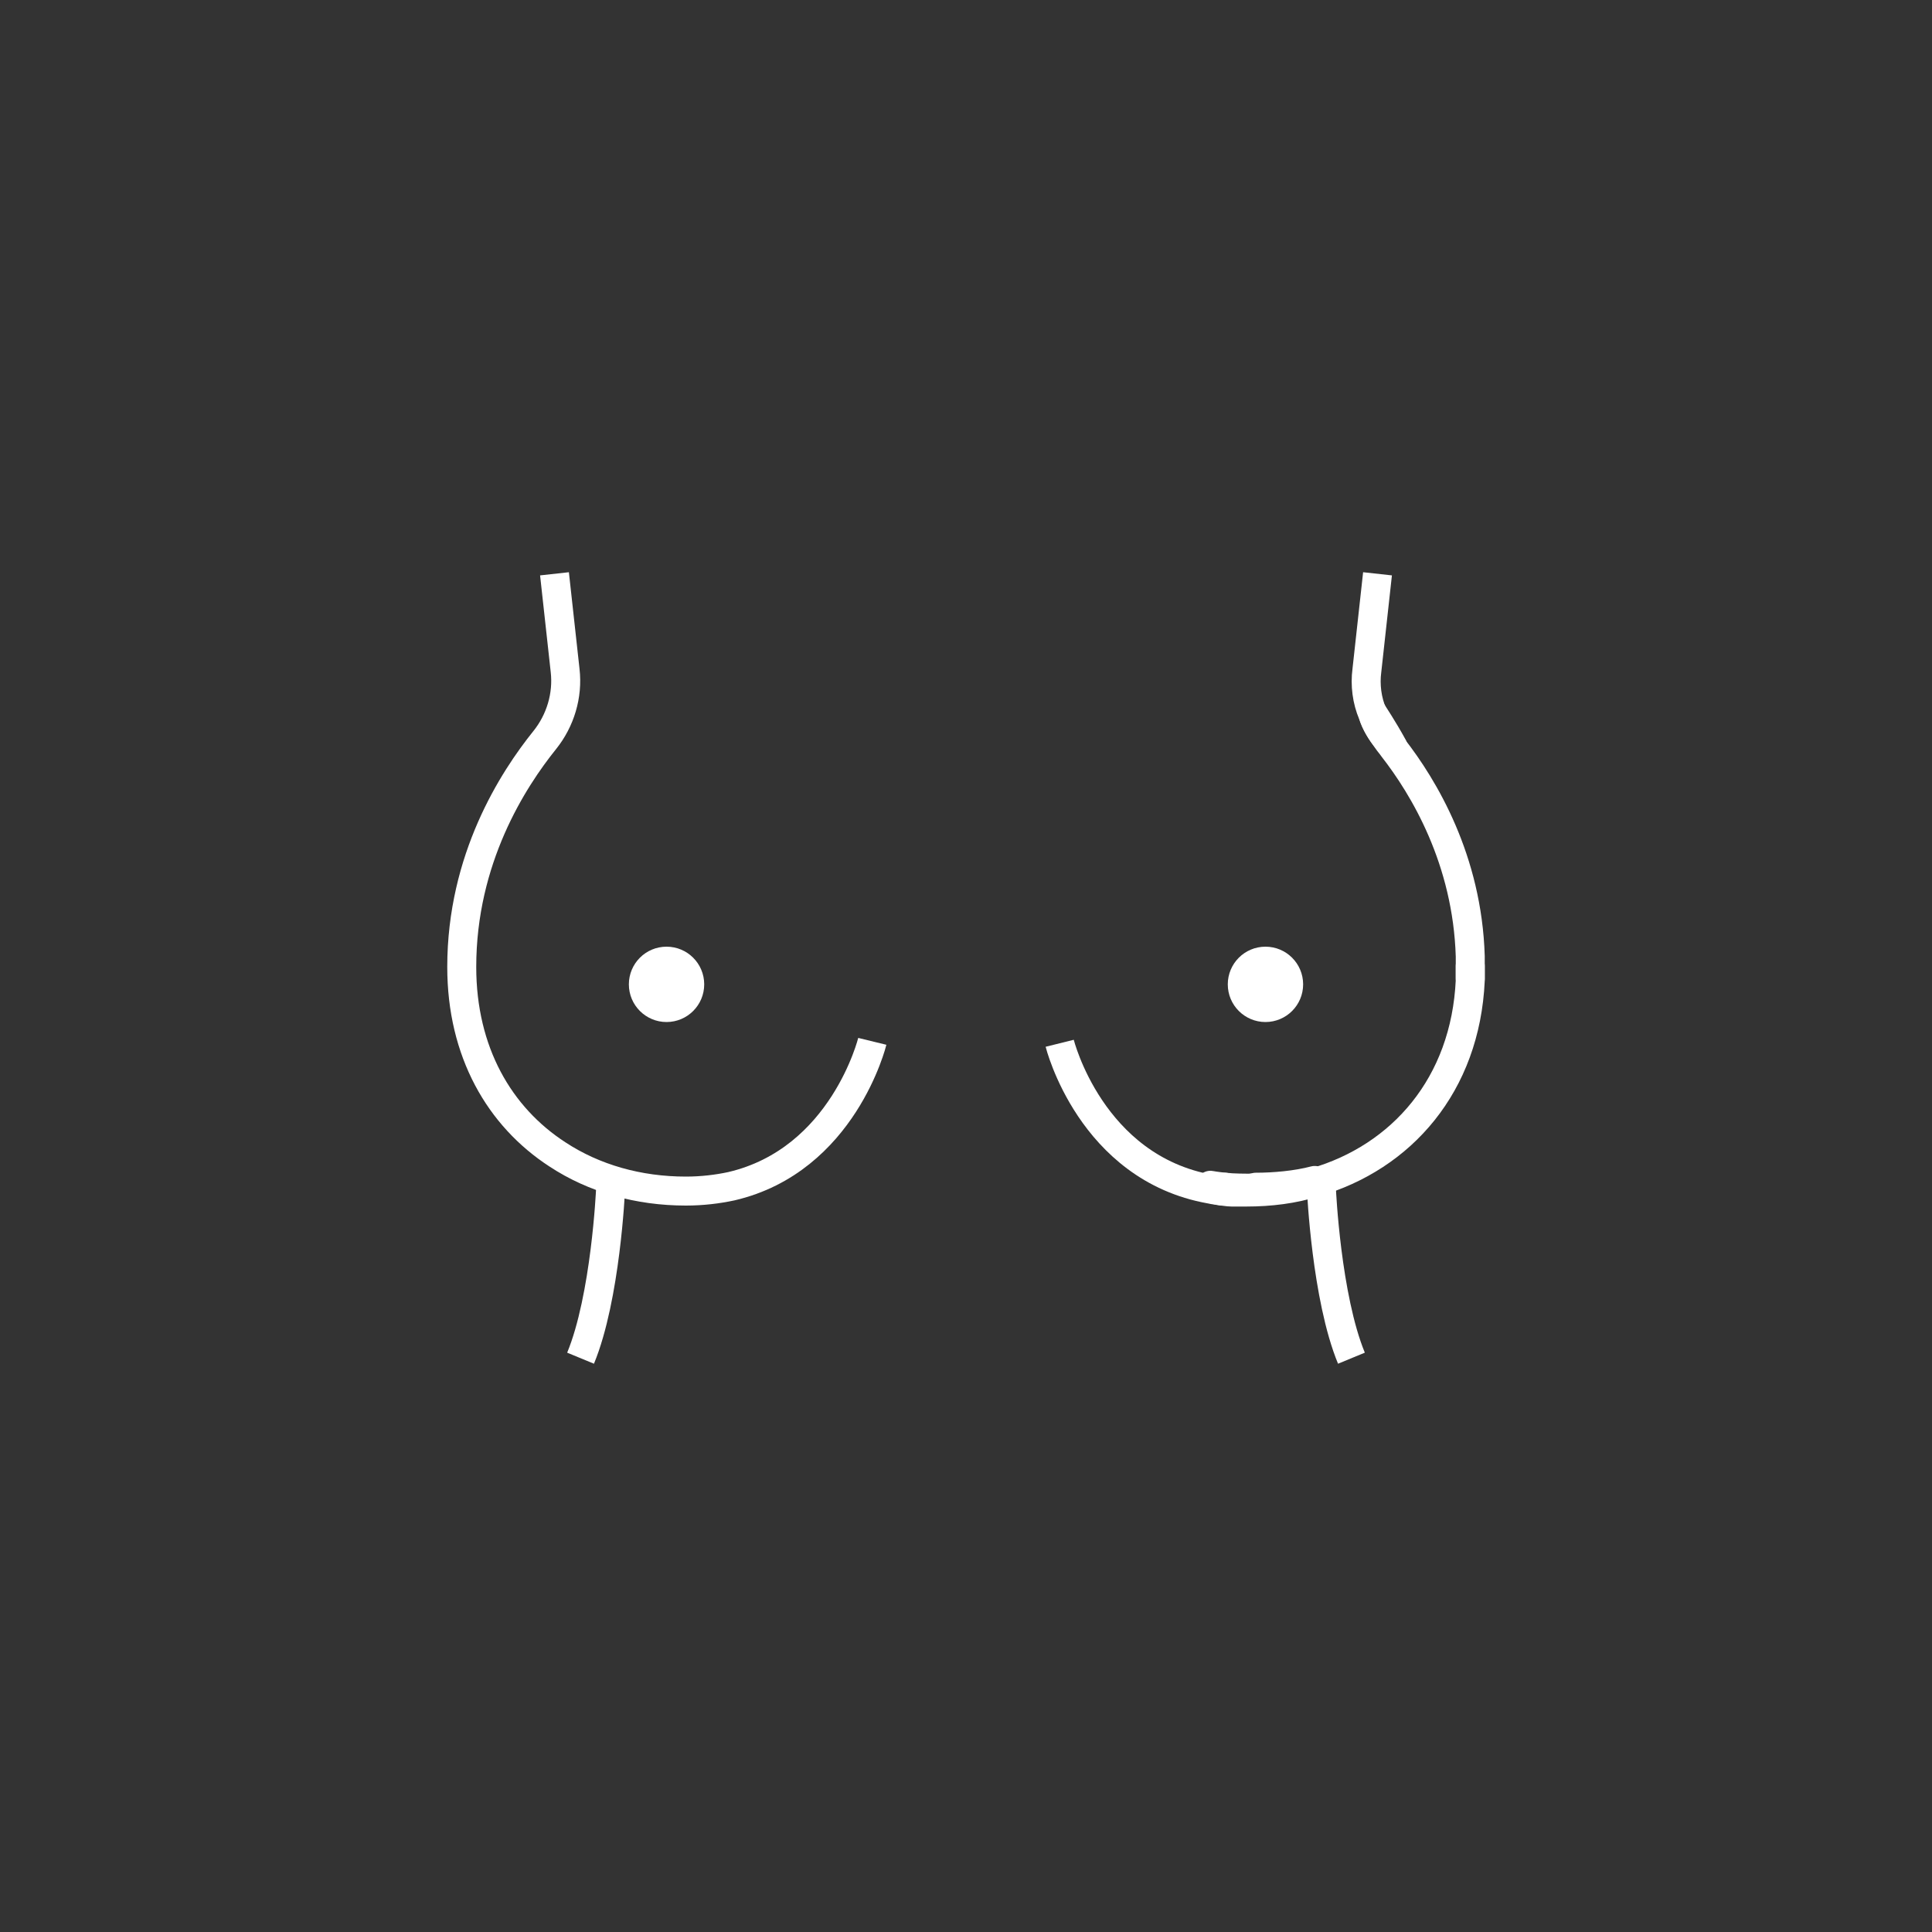 <?xml version="1.0" encoding="utf-8"?>
<!-- Generator: Adobe Illustrator 24.2.0, SVG Export Plug-In . SVG Version: 6.00 Build 0)  -->
<svg version="1.1" id="Layer_1" xmlns="http://www.w3.org/2000/svg" xmlns:xlink="http://www.w3.org/1999/xlink" x="0px" y="0px"
	 viewBox="0 0 200 200" style="enable-background:new 0 0 200 200;" xml:space="preserve">
<rect x="0" y="0" width="200" height="200" fill="#333333" stroke="none"/>
<style type="text/css">
	.st0{fill:none;stroke:#FFFFFF;stroke-width:3;stroke-linejoin:round;stroke-miterlimit:10;}
	.st1{fill:#FFFFFF;}
</style>
<g>
	<g id="XMLID_13_">
		<g>
			<path class="st0" d="M-427.9,55.4c0,0,1.6,13.7,7.4,18.5c0,0,9-11.1,20.4-11.1c0,0,0,0,0,0c0.2,0,0.4,0,0.6,0
				c11.2,0.3,23.5,9.5,23.5,35.2c0,1,0,2-0.1,3c-1.4,25.1-19.8,50.7-53.6,50.7c-0.8,0-1.6-0.1-2.3-0.1c0,0,0,0-0.1,0
				c-10.4-1.3-13.6-11-23.5-11c-10.6,0-9.3,14.8-9.3,14.8"/>
			<path class="st0" d="M-439,62.8c0,0,2.5,18,14.8,25.9"/>
			<path class="st0" d="M-427.9,86.9c-5.1,6.6,5.7,42.1-16.7,42.6c-6.1,0.1-9-1.9-14.8-1.9c-10.2,0-16.7,12.8-16.7,27.8"/>
			<path class="st0" d="M-392.7,73.9c0,0,1.2,0.6,2.5,1.9c1.2,1.2,2.5,3,3,5.5"/>
			<path class="st0" d="M-385.3,90.6c0,0,1.9,19.8-7.4,31.5"/>
		</g>
	</g>
</g>
<g>
	<path class="st0" d="M-210.5,76.3c-0.4-3.9-3.7-6.9-7.7-6.9h-8.1c-22.1,0-40.1,18.1-40.1,40.1v28.6c0,2.5,2,4.2,4.2,4.2
		c0.8,0,1.7-0.3,2.5-0.8l44.5-23.2c5.8-2.5,7.5-7.7,7.5-15C-207.7,97.7-210.5,76.3-210.5,76.3z"/>
	<line class="st0" x1="-231.9" y1="126.8" x2="-231.9" y2="148.1"/>
	<line class="st0" x1="-225" y1="148.2" x2="-225" y2="122.9"/>
	<line class="st0" x1="-218.2" y1="119.7" x2="-218.2" y2="148.1"/>
	<line class="st0" x1="-231.9" y1="51.8" x2="-231.9" y2="65.5"/>
	<line class="st0" x1="-225" y1="51.8" x2="-225" y2="65.5"/>
	<line class="st0" x1="-218.2" y1="51.8" x2="-218.2" y2="65.5"/>
	<g>
		<path class="st0" d="M-184.3,135.8l-18.8-19.8c-1-1-2.3-1.4-3.6-1.4"/>
	</g>
	<path class="st0" d="M-179.4,130.9l-14.3-15.5c-1.9-1.9-1.3-5.1,1.1-6.2c3.4-1.6,7.5-3.6,9.4-4.8c2.1-1.4,3.8-2.9,4.4-4.6
		c1.1-3.4,2.9-8.4,5.7-12.4c1.8-2.6,6.8-5.5,10.2-7.2c1.7-0.9,2.9-2.4,3.2-4.3c0.5-3.5-2.2-6.6-5.6-6.6h-8.2h-5.8h-26.4
		c-1.1,0-2.3,0.3-3.3,0.8"/>
	<path class="st0" d="M-231.9,127.5c0,5.7-4.6,10.3-10.3,10.3c-2.3,0-4.4-0.8-6.2-2"/>
</g>
<g>
	<g>
		<g>
			<path class="st1" d="M-290.3,286.1c0.2-0.7,0.2-1.5,0.1-2.2c-0.1-0.7-0.4-1.4-0.8-2c-0.4-0.6-1-1.2-1.6-1.6
				c-0.6-0.5-1.3-0.8-2.1-1c-0.7-0.2-1.2-0.8-1.2-1.5l0,0c0-0.9-0.2-1.8-0.6-2.6c-0.4-0.8-0.9-1.5-1.6-2.1c-0.3-0.3-0.7-0.6-1.1-0.8
				c-0.1-0.1-0.2-0.1-0.3-0.2l-0.1,0c0,0,0,0,0,0c0,0,0,0,0,0l0,0l-0.2-0.1c-0.2-0.1-0.5-0.2-0.7-0.2c-0.5-0.1-0.9-0.3-1.4-0.5
				c-0.5-0.2-0.9-0.4-1.5-0.6l-0.1-1.6c0.6-0.4,1.3-0.5,1.9-0.5c0.7,0,1.3,0,1.9,0.2c0.3,0.1,0.6,0.2,0.9,0.3l0.2,0.1l0.1,0l0.1,0
				l0.1,0.1c0.2,0.1,0.3,0.1,0.5,0.2c0.6,0.3,1.2,0.7,1.7,1.1c1.1,0.9,1.9,2,2.5,3.2c0.3,0.6,0.5,1.3,0.7,1.9c0.2,0.7,0.2,1.4,0.2,2
				l-1.2-1.6c1.1,0.3,2.1,0.9,3.1,1.6c0.9,0.7,1.7,1.5,2.3,2.5c0.6,1,1.1,2.1,1.3,3.3c0.2,1.2,0.1,2.4-0.2,3.5L-290.3,286.1z"/>
		</g>
	</g>
	<g>
		<g>
			<path class="st1" d="M-313.6,242.8c-1.1,0.5-2,1.1-2.7,2c-0.2,0.2-0.3,0.4-0.5,0.7c-0.1,0.2-0.3,0.5-0.4,0.7
				c-0.2,0.5-0.4,1-0.5,1.6c-0.1,0.6-0.1,1.1-0.1,1.7c0,0.3,0,0.5,0.1,0.8c0.1,0.3,0.1,0.5,0.2,0.8c0.3,1,0.9,2,1.6,2.8l0.1,0.1
				c0.5,0.5,0.5,1.3,0.2,1.9l0,0c-0.4,0.7-0.7,1.5-0.9,2.4c-0.1,0.8-0.1,1.7,0.1,2.5c0.2,0.8,0.6,1.6,1.1,2.2
				c0.5,0.7,1.1,1.2,1.9,1.7c0.7,0.4,1,1.3,0.7,2l0,0c-0.3,0.8-0.4,1.6-0.4,2.3c0,0.8,0.2,1.6,0.5,2.3c0.3,0.7,0.8,1.4,1.3,2
				c0.6,0.6,1.2,1,2,1.4l0,0c0.7,0.3,1.1,1.1,0.9,1.9c-0.2,0.8-0.2,1.6,0,2.3c0.1,0.8,0.4,1.5,0.8,2.2c0.4,0.7,0.9,1.3,1.6,1.7
				c0.6,0.5,1.3,0.8,2.1,1.1l0,0c0.7,0.2,1.2,0.9,1.2,1.6c0,1.1,0.3,2.3,0.9,3.2c0.6,1,1.4,1.8,2.5,2.3c1,0.5,2.1,0.8,3.3,0.7
				c1.1-0.1,2.3-0.4,3.2-1.1l0,0c0.3-0.2,0.7-0.3,1.1-0.2l1,0.1l0.3,0c0.1,0,0.2,0,0.3,0l0.3,0.1l0.3,0.1c0.8,0.2,1.6,0.6,2.3,1.1
				c0.7,0.5,1.3,1.1,1.8,1.8c0.5,0.7,0.8,1.4,1,2.2c0.2,0.8,0.4,1.5,0.4,2.2c0,0.4,0.1,0.7,0.1,1.1c0,0.4,0,0.7,0,1.1
				c0,0.7-0.1,1.4-0.3,2.1c-0.1,0.3-0.1,0.7-0.2,1c0,0.2-0.1,0.3-0.1,0.5c-0.1,0.2-0.1,0.3-0.2,0.5l-2.3-0.6l0-0.4l0-0.5
				c0-0.3,0-0.6,0.1-0.9c0-0.6,0-1.2,0-1.9c0-0.3,0-0.6-0.1-0.9c0-0.3-0.1-0.6-0.1-0.9c-0.1-0.6-0.2-1.1-0.4-1.7
				c-0.4-1-0.9-1.9-1.7-2.4c-0.4-0.3-0.8-0.5-1.3-0.6l-0.2,0l-0.2,0c0,0-0.1,0-0.2,0l-0.2,0l-1-0.1l1.1-0.3c-1.4,1-3.1,1.5-4.8,1.6
				c-1.7,0.1-3.5-0.3-5-1.1c-1.5-0.8-2.8-2-3.7-3.5c-0.9-1.5-1.4-3.2-1.4-4.9l1.2,1.6c-1.1-0.3-2.2-0.9-3.2-1.6
				c-0.9-0.7-1.8-1.6-2.4-2.7c-0.6-1-1-2.2-1.2-3.4c-0.2-1.2-0.2-2.4,0.1-3.6l1,1.9c-1.1-0.5-2.1-1.2-3-2.1c-0.9-0.9-1.5-1.9-2-3
				c-0.5-1.1-0.7-2.3-0.7-3.6c0-1.2,0.2-2.5,0.6-3.6l0.7,2c-1.1-0.7-2-1.5-2.8-2.5c-0.8-1-1.3-2.2-1.6-3.4c-0.3-1.2-0.3-2.5-0.1-3.8
				c0.2-1.3,0.7-2.5,1.4-3.5l0,0l0.2,2c-1.2-1.1-2.1-2.6-2.5-4.2c-0.2-0.8-0.3-1.6-0.4-2.4c0-0.8,0.1-1.6,0.3-2.4
				c0.4-1.6,1.1-3.1,2.2-4.3c0.6-0.6,1.2-1.1,1.9-1.5c0.7-0.4,1.4-0.7,2.2-0.9L-313.6,242.8z"/>
		</g>
	</g>
	<g>
		<g>
			<path class="st1" d="M-283.1,233.3c-0.5-0.4-1.1-0.7-1.7-0.9c-0.6-0.2-1.2-0.3-1.8-0.4c-0.6,0-1.2,0-1.8,0.1
				c-0.6,0.1-1.2,0.3-1.8,0.5l0,0l-0.1,0c-0.7,0.3-1.5,0-1.9-0.5c-0.3-0.5-0.8-0.9-1.2-1.3c-0.5-0.4-1-0.7-1.5-0.9
				c-0.5-0.2-1.1-0.4-1.7-0.5c-0.1,0-0.3,0-0.4,0l-0.2,0l-0.1,0l-0.1,0c-0.2,0-0.5,0-0.9,0.1l0,0c-0.7,0.1-1.5-0.3-1.7-1
				c-0.6-1.5-1.8-2.8-3.2-3.5c-0.7-0.4-1.5-0.6-2.4-0.6c-0.8,0-1.6,0.1-2.4,0.3c-1.6,0.5-2.9,1.7-3.6,3.1c-0.4,0.7-0.6,1.5-0.7,2.3
				l0,0.3l0,0.3c0,0.2,0,0.4,0,0.6c0,0.4,0.1,0.8,0.3,1.2l0,0l0,0.1c0.2,0.7-0.1,1.4-0.7,1.7c-0.2,0.1-0.5,0.3-0.7,0.5
				c-0.2,0.2-0.5,0.4-0.7,0.6c-0.5,0.4-0.9,0.9-1.3,1.4c-0.8,1-1.3,2.2-1.4,3.3l-2.3-0.1c0-0.9,0.2-1.7,0.4-2.5
				c0.3-0.8,0.6-1.5,1-2.2c0.4-0.7,0.9-1.3,1.4-1.9c0.3-0.3,0.6-0.6,0.9-0.9c0.3-0.3,0.6-0.6,1-0.8l-0.7,1.8l0,0
				c-0.2-0.6-0.3-1.1-0.4-1.8c0-0.3-0.1-0.6-0.1-0.9l0-0.5l0-0.5c0.1-1.2,0.5-2.4,1-3.5c1.1-2.2,3.1-3.9,5.4-4.6
				c1.2-0.4,2.4-0.5,3.6-0.5c1.2,0.1,2.4,0.4,3.5,0.9c2.2,1.1,4,3,4.8,5.3l-1.7-1c0.4-0.1,0.8-0.1,1.3-0.1l0.2,0l0.2,0l0.3,0
				c0.2,0,0.4,0,0.7,0.1c0.9,0.1,1.7,0.3,2.5,0.7c0.8,0.3,1.6,0.8,2.3,1.4c0.7,0.6,1.3,1.2,1.8,1.9l-1.9-0.5l0,0
				c0.8-0.4,1.7-0.7,2.6-0.8c0.5-0.1,0.9-0.1,1.4-0.1c0.5,0,0.9,0.1,1.4,0.2c0.9,0.2,1.8,0.5,2.5,0.9c0.8,0.4,1.5,1,2.1,1.6
				L-283.1,233.3z"/>
		</g>
	</g>
	<g>
		<g>
			<path class="st1" d="M-267.1,303.2c0.6-0.1,1.2-0.2,1.7-0.4c0.5-0.2,1.1-0.4,1.5-0.6c0.5-0.3,0.9-0.6,1.2-0.9
				c0.4-0.4,0.7-0.8,0.9-1.3c0.4-0.6,1.2-0.9,1.8-0.6l0.2,0.1l0,0c0.9,0.5,1.8,0.7,2.7,0.8c0.9,0,1.9-0.1,2.8-0.5
				c0.9-0.4,1.7-0.9,2.3-1.7c0.6-0.7,1.1-1.6,1.4-2.5l0,0l0,0c0.2-0.7,0.9-1.1,1.6-1.1c0.1,0,0.2,0,0.3,0l0.1,0c0,0,0,0-0.1,0l0.1,0
				c0.1,0,0.2,0,0.4,0c0.1,0,0.2,0,0.4,0c0.1,0,0.2,0,0.4-0.1c0.5-0.1,1-0.2,1.4-0.4c0.9-0.4,1.7-1,2.3-1.8c0.6-0.8,1.1-1.7,1.3-2.7
				c0.1-0.5,0.2-1,0.2-1.5c0-0.5-0.1-1-0.2-1.5c-0.2-0.8,0.2-1.5,0.9-1.8l0,0c0.8-0.3,1.6-0.9,2.2-1.5c0.6-0.6,1.1-1.4,1.4-2.3
				c0.3-0.8,0.4-1.8,0.4-2.6c-0.1-0.9-0.4-1.8-0.8-2.6l0,0c-0.3-0.6-0.2-1.4,0.3-1.9c0.6-0.6,1-1.3,1.4-2c0.3-0.7,0.5-1.5,0.5-2.4
				c0-0.8-0.1-1.6-0.4-2.4c-0.3-0.8-0.7-1.5-1.3-2.1l0,0c-0.5-0.6-0.5-1.5,0-2.1c0.5-0.6,0.9-1.2,1.2-1.9c0.3-0.7,0.4-1.5,0.4-2.2
				c0-0.8-0.1-1.5-0.4-2.2c-0.3-0.7-0.7-1.4-1.1-2c-0.4-0.5-0.5-1.3-0.1-1.8c0.4-0.7,0.7-1.4,0.8-2.2c0.1-0.4,0.1-0.8,0.1-1.1
				c0-0.4,0-0.8-0.1-1.1c-0.1-0.8-0.4-1.5-0.8-2.1c-0.4-0.7-0.9-1.2-1.6-1.7l0,0c-0.6-0.5-0.8-1.3-0.4-2c0.4-0.7,0.7-1.5,0.8-2.3
				c0.1-0.8,0.1-1.6-0.1-2.4c-0.2-0.8-0.5-1.5-1-2.2c-0.2-0.3-0.5-0.6-0.8-0.9c-0.3-0.3-0.6-0.5-0.9-0.8l0,0
				c-0.6-0.4-0.8-1.1-0.6-1.7c0.1-0.4,0.2-0.8,0.2-1.2c0-0.2,0-0.4,0-0.6c0-0.2,0-0.4,0-0.6c-0.1-0.8-0.3-1.6-0.7-2.3
				c-0.8-1.4-2.1-2.5-3.6-3.1c-0.8-0.3-1.6-0.4-2.4-0.3c-0.8,0-1.6,0.2-2.3,0.6c-1.5,0.7-2.7,1.9-3.3,3.4c-0.3,0.7-1,1.1-1.7,1l0,0
				c-0.3-0.1-0.6-0.1-0.9-0.1c-0.1,0-0.3,0-0.4,0c-0.1,0-0.3,0-0.4,0c-0.6,0.1-1.2,0.2-1.7,0.4c-0.5,0.2-1.1,0.5-1.5,0.9
				c-0.5,0.4-0.9,0.8-1.3,1.3l0,0l0,0c-0.5,0.6-1.3,0.7-1.9,0.4c-0.6-0.3-1.2-0.5-1.9-0.6c-0.3,0-0.6-0.1-1-0.1c-0.3,0-0.7,0-1,0.1
				c-0.3,0.1-0.6,0.1-1,0.2c-0.3,0.1-0.6,0.2-0.9,0.4c-0.6,0.3-1.1,0.7-1.6,1.2l0,0l0,0l-0.1,0.1c-0.5,0.5-1.3,0.5-1.9,0.1
				c-0.5-0.4-0.9-0.7-1.4-0.9c-0.5-0.2-1-0.4-1.5-0.5c-1.1-0.2-2.2-0.2-3.4,0l-0.5-2.3c0.7-0.2,1.4-0.3,2.1-0.4
				c0.7-0.1,1.5-0.1,2.2,0c0.8,0.1,1.5,0.3,2.3,0.5c0.7,0.3,1.4,0.7,2,1l-2,0.2l0,0l0,0c0.7-0.7,1.5-1.3,2.4-1.7
				c0.4-0.2,0.9-0.4,1.4-0.6c0.5-0.2,0.9-0.3,1.4-0.4c0.5-0.1,1-0.1,1.5-0.1c0.5,0,1,0,1.5,0.1c1,0.1,1.9,0.4,2.8,0.9l-1.9,0.5l0,0
				c0.5-0.7,1.2-1.3,1.9-1.8c0.7-0.5,1.5-1,2.3-1.3c0.8-0.3,1.7-0.5,2.6-0.6c0.2,0,0.4,0,0.7,0c0.2,0,0.4,0,0.7,0
				c0.4,0,0.9,0.1,1.3,0.2l-1.7,1c0.9-2.2,2.7-4.1,4.8-5.1c1.1-0.5,2.3-0.8,3.5-0.9c1.2-0.1,2.4,0.1,3.6,0.5
				c2.3,0.8,4.3,2.4,5.4,4.5c0.6,1.1,0.9,2.2,1.1,3.4c0,0.3,0.1,0.6,0.1,0.9c0,0.3,0,0.6,0,0.9c-0.1,0.6-0.2,1.2-0.3,1.7l-0.6-1.7
				c0.5,0.3,1,0.7,1.4,1.1c0.4,0.4,0.8,0.9,1.2,1.4c0.7,1,1.2,2.1,1.5,3.2c0.1,0.6,0.2,1.2,0.3,1.8c0,0.6,0,1.2-0.1,1.8
				c-0.2,1.2-0.6,2.3-1.2,3.3l-0.4-2c0.9,0.7,1.7,1.6,2.3,2.5c0.6,1,1,2.1,1.3,3.2c0.1,0.6,0.2,1.1,0.2,1.7c0,0.6,0,1.2-0.2,1.7
				c-0.2,1.1-0.6,2.2-1.2,3.2l-0.1-1.8c0.7,0.9,1.3,1.9,1.7,2.9c0.4,1.1,0.6,2.2,0.6,3.4c0,1.1-0.3,2.3-0.7,3.3
				c-0.4,1.1-1,2-1.8,2.9V263c0.8,0.9,1.4,1.9,1.9,3.1c0.4,1.1,0.6,2.4,0.6,3.6c0,1.2-0.3,2.4-0.8,3.5c-0.5,1.1-1.2,2.1-2,3l0.3-1.9
				c0.6,1.2,1.1,2.5,1.2,3.8c0.1,1.4-0.1,2.7-0.5,4c-0.5,1.3-1.2,2.4-2.1,3.4c-0.9,1-2.1,1.7-3.3,2.2l0.9-1.8
				c0.2,0.7,0.3,1.4,0.3,2.2c0,0.7-0.1,1.5-0.2,2.2c-0.3,1.4-1,2.8-1.9,4c-0.9,1.1-2.1,2.1-3.5,2.7c-0.7,0.3-1.4,0.5-2.1,0.7
				c-0.2,0-0.4,0.1-0.5,0.1c-0.2,0-0.4,0-0.6,0.1c-0.2,0-0.4,0-0.6,0l-0.1,0c-0.1,0-0.2,0-0.3,0c-0.2,0-0.2,0-0.1,0l1.6-1.1l0,0
				c-0.4,1.4-1.1,2.6-2,3.7c-0.9,1.1-2.1,1.9-3.4,2.5c-1.3,0.6-2.7,0.8-4.2,0.7c-1.4-0.1-2.8-0.5-4.1-1.2l0,0l2-0.5
				c-0.4,0.6-1,1.2-1.6,1.7c-0.6,0.5-1.3,0.9-2,1.2c-0.7,0.3-1.4,0.5-2.1,0.7c-0.7,0.1-1.4,0.2-2.1,0.2L-267.1,303.2z"/>
		</g>
	</g>
	<g>
		<g>
			<path class="st1" d="M-300,266.9c-0.2-0.4-0.4-0.8-0.6-1.1c-0.2-0.3-0.4-0.6-0.7-0.9c-0.3-0.3-0.6-0.5-1-0.8
				c-0.4-0.2-0.8-0.5-1.2-0.7c-0.6-0.4-0.9-1.1-0.7-1.7l0-0.2c0.1-0.3,0.2-0.6,0.3-0.9c0.1-0.3,0.1-0.6,0.1-0.9c0-0.2,0-0.3,0-0.5
				c0-0.2,0-0.3,0-0.5c0-0.3-0.1-0.6-0.1-0.9c-0.1-0.6-0.4-1.2-0.7-1.7c-0.2-0.3-0.3-0.5-0.5-0.8c-0.2-0.2-0.4-0.5-0.6-0.7l0,0
				c-0.5-0.5-0.6-1.3-0.2-1.9c0.6-0.9,0.9-2,1-3.1c0-0.5,0-1.1-0.1-1.6c-0.1-0.5-0.3-1.1-0.6-1.6l0,0c-0.3-0.6-0.2-1.4,0.4-1.9
				c0.8-0.7,1.5-1.7,1.8-2.7c0.3-0.8,1.2-1.2,2-1c0.1,0,0.3,0.1,0.4,0.2l0,0c0.9,0.6,2,1.1,3.1,1.2c0.6,0.1,1.1,0,1.7-0.1
				c0.5-0.1,1.1-0.3,1.6-0.5c0.7-0.3,1.5-0.1,1.9,0.5l0,0c0.5,0.7,1.1,1.3,1.9,1.8c0.7,0.4,1.5,0.8,2.4,0.9c0.9,0.1,1.7,0.1,2.5-0.1
				c0.4-0.1,0.8-0.3,1.2-0.5c0.4-0.2,0.8-0.4,1.1-0.7l0,0c0.6-0.5,1.4-0.4,2,0.1c0.6,0.5,1.3,0.9,2.1,1.2c0.8,0.3,1.5,0.4,2.3,0.4
				c0.8,0,1.6-0.2,2.3-0.5c0.7-0.3,1.4-0.8,2-1.3c0.5-0.5,1.4-0.6,2-0.2l0,0c0.7,0.5,1.4,0.8,2.2,1c0.8,0.2,1.6,0.2,2.4,0.1
				c0.8-0.1,1.6-0.4,2.3-0.8c0.7-0.4,1.3-1,1.8-1.6l0,0c0.5-0.6,1.3-0.8,1.9-0.5c0.5,0.3,1.1,0.4,1.6,0.5c0.6,0.1,1.1,0.1,1.7,0.1
				c0.6,0,1.1-0.2,1.7-0.4c0.5-0.2,1-0.5,1.5-0.8l0,0c0.7-0.5,1.7-0.3,2.2,0.4c0.1,0.1,0.2,0.3,0.2,0.4c0.4,1.2,1.2,2.2,2.1,2.9l0,0
				l0,0c0.6,0.5,0.8,1.3,0.4,2c-0.1,0.2-0.2,0.4-0.4,0.6c-0.1,0.2-0.2,0.4-0.3,0.6c-0.2,0.4-0.4,0.7-0.5,1.1c-0.2,0.7-0.3,1.4,0,2.1
				l-2.2,0.9c-0.3-0.6-0.5-1.2-0.5-1.8c-0.1-0.6-0.1-1.3,0-1.9c0.1-0.6,0.3-1.2,0.5-1.7c0.2-0.5,0.4-1,0.7-1.5l0.4,2l0,0
				c-1.4-1.1-2.6-2.6-3.2-4.4l2.4,0.8c-0.7,0.5-1.4,0.9-2.2,1.2c-0.8,0.3-1.6,0.5-2.5,0.6c-0.8,0.1-1.7,0-2.5-0.1
				c-0.8-0.2-1.6-0.4-2.4-0.8l1.9-0.5c-0.7,1-1.6,1.8-2.7,2.4c-1,0.6-2.2,1.1-3.4,1.2c-1.2,0.2-2.4,0.1-3.6-0.1
				c-1.2-0.3-2.3-0.8-3.3-1.5l2-0.2c-0.8,0.8-1.8,1.5-2.9,2c-1.1,0.5-2.3,0.7-3.5,0.8c-1.2,0-2.4-0.1-3.5-0.6c-1.1-0.4-2.2-1-3-1.8
				l2,0.1c-0.5,0.4-1,0.7-1.6,1c-0.6,0.3-1.2,0.5-1.8,0.7c-1.2,0.3-2.5,0.4-3.8,0.2c-1.3-0.2-2.5-0.6-3.6-1.3
				c-1.1-0.7-2-1.6-2.8-2.6l1.9,0.5c-0.7,0.3-1.5,0.6-2.4,0.7c-0.8,0.1-1.7,0.2-2.5,0.1c-0.8-0.1-1.6-0.3-2.4-0.6
				c-0.8-0.3-1.5-0.7-2.2-1.2l2.4-0.8c-0.5,1.6-1.5,3-2.7,4.1l0.4-1.9c0.4,0.7,0.6,1.5,0.8,2.3c0.2,0.8,0.3,1.6,0.2,2.4
				c-0.1,1.6-0.6,3.2-1.4,4.6l-0.2-1.9c0.3,0.3,0.6,0.7,0.9,1c0.3,0.4,0.5,0.7,0.8,1.1c0.4,0.8,0.8,1.7,1,2.6
				c0.1,0.4,0.2,0.9,0.2,1.4c0,0.2,0,0.5,0,0.7c0,0.2,0,0.5,0,0.7c0,0.5-0.1,0.9-0.2,1.4c-0.1,0.4-0.2,0.9-0.4,1.3l-0.7-1.9
				c0.4,0.3,0.9,0.6,1.4,0.9c0.5,0.4,1,0.8,1.4,1.3c0.4,0.5,0.8,1.1,1,1.7c0.3,0.6,0.4,1.2,0.5,1.8L-300,266.9z"/>
		</g>
	</g>
	<g>
		<g>
			<g>
				<path class="st1" d="M-261.4,308.1c-0.2,0.3-0.4,0.6-0.6,0.9c-0.2,0.3-0.4,0.7-0.6,1c-0.4,0.7-0.7,1.4-1,2.1
					c-0.3,0.7-0.5,1.4-0.7,2.1c-0.1,0.3-0.1,0.7-0.2,1l0,0.2c0,0.1,0,0.3,0,0.4c0,0.3-0.1,0.6-0.2,0.9c-0.3,1.1-1,2.1-1.9,2.8
					c-0.9,0.7-2,1.2-3.2,1.3c-0.3,0-0.5,0-0.8,0c-0.1,0-0.3,0-0.4,0c-0.1,0-0.3,0-0.4,0c-0.5-0.1-1-0.2-1.5-0.3
					c-1-0.3-1.9-0.8-2.7-1.5l0,0c-0.4-0.3-0.5-0.7-0.5-1.1l0,0c0-1.6-0.1-3.1-0.3-4.6c-0.1-0.7-0.3-1.5-0.5-2.3
					c-0.2-0.8-0.4-1.6-0.6-2.4c-0.4-1.7-0.5-3.4-0.6-5.1c0-0.4,0-0.8,0-1.3l0-0.6v-0.6l0-1.2c0-0.4,0-0.9,0-1.3
					c0.1-1.8,0.4-3.6,1.2-5.3c0.4-0.9,0.9-1.7,1.5-2.4c0.6-0.7,1.3-1.4,2.1-2c1.6-1.1,3.5-1.6,5.3-1.8c0.5,0,0.9-0.1,1.4,0
					c0.5,0,0.9,0,1.4,0.1c0.5,0.1,1,0.2,1.5,0.4c0.5,0.2,0.9,0.4,1.3,0.6l-2,0.5c0.9-1.3,2.2-2.4,3.6-3.2c0.7-0.4,1.5-0.6,2.3-0.8
					c0.4-0.1,0.8-0.1,1.2-0.2c0.2,0,0.4,0,0.6,0l0.2,0l0,0l0.1,0c0.1,0,0.1,0,0.2,0c0.2,0,0.2,0,0.2,0l-1.6,1.1
					c0.4-1.4,1.1-2.7,2.1-3.8c1-1.1,2.2-1.9,3.5-2.5l-0.9,1.8c-0.2-0.7-0.3-1.6-0.3-2.4c0-0.8,0.1-1.6,0.3-2.4
					c0.1-0.4,0.2-0.8,0.4-1.2c0.2-0.4,0.3-0.7,0.6-1.1c0.4-0.7,0.9-1.4,1.5-1.9l-0.3,1.9c-0.5-0.8-0.8-1.8-1-2.7
					c-0.2-1-0.2-2-0.1-2.9c0.1-1,0.4-1.9,0.8-2.8c0.4-0.9,1-1.7,1.6-2.4v2.1h0c-0.9-1-1.7-2.2-2.1-3.5c-0.5-1.3-0.7-2.7-0.5-4.1
					c0.2-1.4,0.8-2.8,1.7-3.8c0.9-1.1,2-1.9,3.2-2.4l1.3,2c-0.4,0.4-0.7,0.8-1,1.1c-0.3,0.4-0.5,0.8-0.8,1.2
					c-0.4,0.8-0.7,1.6-0.8,2.5c0,0.2,0,0.4-0.1,0.6c0,0.2,0,0.4,0,0.7c0,0.4,0.1,0.9,0.2,1.3c0.2,0.9,0.7,1.7,1.3,2.4h0l0,0
					c0.5,0.6,0.5,1.5,0,2.1c-0.9,1-1.5,2.2-1.6,3.5c-0.1,0.7-0.1,1.3,0.1,1.9c0.1,0.6,0.4,1.3,0.7,1.9c0.3,0.6,0.2,1.4-0.3,1.8l0,0
					c-0.4,0.4-0.7,0.8-1,1.3c-0.1,0.2-0.3,0.5-0.4,0.7c-0.1,0.3-0.2,0.5-0.3,0.8c-0.2,0.5-0.2,1.1-0.2,1.6c0,0.5,0.1,1.1,0.2,1.6
					l0,0c0.2,0.8-0.2,1.5-0.9,1.8c-0.9,0.4-1.7,0.9-2.3,1.7c-0.6,0.7-1.1,1.6-1.4,2.5l0,0c-0.2,0.7-0.9,1.2-1.6,1.1
					c-0.2,0-0.4,0-0.3,0l0,0c0,0,0,0,0,0l0,0l-0.1,0c-0.1,0-0.3,0-0.4,0c-0.3,0-0.5,0.1-0.8,0.1c-0.5,0.1-1,0.3-1.5,0.5
					c-1,0.5-1.8,1.2-2.4,2.1c-0.5,0.7-1.3,0.9-2,0.5l0,0c-0.3-0.2-0.7-0.3-0.9-0.5c-0.3-0.1-0.6-0.2-0.9-0.2c-0.6-0.1-1.4-0.1-2-0.1
					c-1.4,0.1-2.7,0.5-3.8,1.3c-0.5,0.4-1,0.8-1.5,1.3c-0.4,0.5-0.8,1.1-1,1.7c-0.6,1.3-0.8,2.7-0.9,4.2c0,0.4,0,0.8,0,1.1l0,1.2
					v0.6l0,0.6c0,0.4,0,0.8,0,1.2c0.1,1.6,0.2,3.1,0.5,4.6c0.2,0.7,0.4,1.5,0.6,2.3c0.2,0.8,0.4,1.6,0.6,2.5
					c0.3,1.7,0.4,3.5,0.4,5.1l-0.5-1.2l0,0c0.5,0.4,1,0.7,1.6,0.9c0.3,0.1,0.6,0.2,0.9,0.2c0.1,0,0.2,0,0.2,0c0.1,0,0.2,0,0.2,0
					c0.2,0,0.3,0,0.4,0c0.5-0.1,1-0.3,1.4-0.6c0.4-0.4,0.7-0.8,0.8-1.3c0-0.1,0.1-0.2,0.1-0.4c0-0.1,0-0.1,0-0.2l0-0.4
					c0.1-0.5,0.1-1,0.3-1.5c0.2-0.9,0.6-1.8,1-2.6c0.4-0.8,0.9-1.6,1.5-2.3c0.6-0.7,1.2-1.4,1.9-2L-261.4,308.1z"/>
			</g>
		</g>
	</g>
	<g>
		<path class="st1" d="M-294,275.6l0.2,0l0.3,0c0.2,0,0.3,0,0.5,0c0.3,0,0.7,0,1.1,0c0.7,0,1.4-0.1,2.1-0.1c1.4-0.1,2.8-0.4,4.2-0.8
			c1.4-0.4,2.7-0.9,3.9-1.6c0.3-0.2,0.6-0.4,0.9-0.5c0.3-0.2,0.6-0.4,0.9-0.6c0.6-0.4,1.1-0.9,1.6-1.3l1.6,1.7
			c-0.6,0.6-1.2,1.1-1.8,1.6c-0.3,0.3-0.6,0.5-1,0.7c-0.3,0.2-0.7,0.4-1,0.6c-1.4,0.8-2.8,1.5-4.3,2c-1.5,0.5-3,0.9-4.6,1.1
			c-0.8,0.1-1.6,0.2-2.4,0.2c-0.4,0-0.8,0-1.2,0c-0.2,0-0.4,0-0.6,0l-0.3,0c-0.1,0-0.2,0-0.3,0L-294,275.6z"/>
	</g>
	<g>
		<g>
			<path class="st1" d="M-289.1,282.9c0,0,0.1,0,0.2,0l0.3,0c0.2,0,0.3-0.1,0.5-0.1c0.3-0.1,0.7-0.2,1-0.3c0.7-0.2,1.4-0.4,2.1-0.7
				c1.4-0.5,2.7-1.2,3.9-1.9c0.6-0.4,1.2-0.8,1.8-1.2c0.6-0.5,1.1-0.9,1.6-1.4c1-1,1.9-2.1,2.7-3.4l2,1.2c-0.8,1.4-1.8,2.7-2.9,3.9
				c-0.6,0.6-1.2,1.2-1.8,1.7c-0.6,0.5-1.3,1-2,1.5c-1.4,0.9-2.8,1.7-4.3,2.4c-0.8,0.3-1.5,0.6-2.3,0.9c-0.4,0.1-0.8,0.2-1.2,0.4
				c-0.2,0.1-0.4,0.1-0.6,0.2l-0.3,0.1c-0.1,0-0.2,0-0.3,0.1L-289.1,282.9z"/>
		</g>
	</g>
</g>
<g>
	<path class="st0" d="M-449.4,348.4h3.7c1.8,0,3.2-1.6,3.1-3.4c-1-11.4-6.8-16.6-6.8-26.9c0-2.6,0-7.8-3.6-13.7
		c-4.7-7.7-6.8-16.7-6.8-25.7l0-1.3c0-3.5-1.6-6.8-4.4-8.8c-6-4.3-13.3-6.7-20.8-6.6c-4.2,0-7.6,3.6-7.6,7.8v12.9"/>
	<path class="st0" d="M-482.2,262.9c0,4.7,1,9.2,4,12.9"/>
	<ellipse class="st0" cx="-483.9" cy="283.6" rx="8.6" ry="10.4"/>
	<path class="st0" d="M-428.6,348.4h-3.7c-1.8,0-3.2-1.5-3.1-3.3c1-11.5,6.8-16.7,6.8-27c0-2.6,0-7.8,3.6-13.7
		c4.7-7.7,6.8-16.7,6.8-25.7l0-1.3c0-3.5,1.6-6.8,4.4-8.8c6-4.3,13.3-6.7,20.8-6.6c4.2,0,7.6,3.6,7.6,7.8v12.9"/>
	<path class="st0" d="M-395.8,262.9c0,4.7-1.3,9.2-4.2,12.9"/>
	<ellipse class="st0" cx="-394.1" cy="282.7" rx="8.6" ry="9.5"/>
	<path class="st0" d="M-412.2,267.6c-3.4,0-6.7-0.8-9.7-2.3c-1.5-0.7-2.8-1.8-4.1-2.8c-2.1-1.7-6.6-4.8-13-4.8s-10.9,3.1-13,4.8
		c-1.3,1.1-2.6,2.1-4.1,2.8c-3,1.5-6.3,2.3-9.7,2.3"/>
	<path class="st0" d="M-439,310.3c0-4,1.5-8.2,3.9-11.3c4.3-5.4,6.4-10.9,6.4-16.3c0-4.6,2.8-12.1,6.9-12.1"/>
	<path class="st0" d="M-445.9,317.3h0.4c3.3,0,3.3,2.7,6.5,2.7c3.3,0,3.2-2.7,6.5-2.7h0.4"/>
	<path class="st0" d="M-421.7,270.6c-4.3,0-8,3.5-17.3,3.5s-13-3.5-17.3-3.5"/>
	<path class="st0" d="M-439,320.7v-10.4c0-4-1.5-8.2-3.9-11.3c-4.3-5.4-6.4-10.9-6.4-16.3c0-4.6-2.8-12.1-6.9-12.1"/>
</g>
<g>
	<g id="XMLID_4_">
		<g>
			<path class="st0" d="M144.2,77.3c-0.2-0.3-0.4-0.6-0.6-0.8c-0.7-0.8-1.2-1.7-1.5-2.7C142.2,74,143.1,75.3,144.2,77.3z"/>
			<path class="st0" d="M152.2,101.3c0-0.4,0-0.8,0-1.3C152.2,100.4,152.2,100.8,152.2,101.3z"/>
			<path class="st0" d="M126.8,122.9c-0.2,0.1-0.3,0.1-0.4,0.2c-0.4-0.1-0.7-0.1-1.1-0.2c0-0.1,0-0.1,0-0.2
				C125.3,122.7,125.8,122.8,126.8,122.9z"/>
			<path class="st0" d="M126.8,122.9c0.9,0.1,2,0.1,3.3,0.1c-0.8,0.1-1.6,0.2-2.4,0.2c0,0-0.1,0-0.1,0c-0.4,0-0.8-0.1-1.1-0.1
				C126.5,123,126.6,122.9,126.8,122.9z"/>
			<path class="st0" d="M130,122.9c1.9,0,4.2-0.2,6.1-0.7c-2.2,0.7-4.6,1-7.1,1c-0.5,0-0.9,0-1.4,0
				C128.4,123.1,129.3,123.1,130,122.9z"/>
			<path class="st0" d="M126.4,123.1c0.4,0,0.8,0.1,1.1,0.1c-0.5,0-1,0-1.5,0C126,123.2,126.1,123.2,126.4,123.1z"/>
			<circle class="st1" cx="131" cy="101.9" r="3.9"/>
			<circle class="st1" cx="69" cy="101.9" r="3.9"/>
		</g>
		<g>
			<path class="st0" d="M142.6,59.4l-1.1,10c-0.2,1.5,0,3.1,0.6,4.5c0.3,1,0.9,1.9,1.5,2.7c0.2,0.3,0.4,0.5,0.6,0.8
				c3.2,4.1,7.7,11.6,8,21.6c0,0.3,0,0.7,0,1.1c0,0.4,0,0.8,0,1.3c0,0,0,0,0,0.1c-0.5,10.8-7.1,18.3-16.1,20.9c-2.2,0.7-4.6,1-7.1,1
				c-0.5,0-0.9,0-1.4,0c0,0-0.1,0-0.1,0c-0.4,0-0.8-0.1-1.1-0.1c-0.4-0.1-0.7-0.1-1.1-0.2c-12.4-2.2-15.6-15.1-15.6-15.1"/>
			<path class="st0" d="M139.9,140.6c-2.6-6.3-3.1-17.4-3.1-17.4"/>
			<path class="st0" d="M57.4,59.4l1.1,10c0.3,2.6-0.5,5.2-2.1,7.2c-3.3,4.1-8.6,12.3-8.6,23.5c0,8.8,3.9,15.5,9.9,19.4
				c3.8,2.5,8.4,3.8,13.3,3.8c1.7,0,3.3-0.2,4.7-0.5c11.6-2.7,14.6-15,14.6-15"/>
			<path class="st0" d="M63.2,123.2c0,0-0.5,11.1-3.1,17.4"/>
		</g>
	</g>
</g>
</svg>

